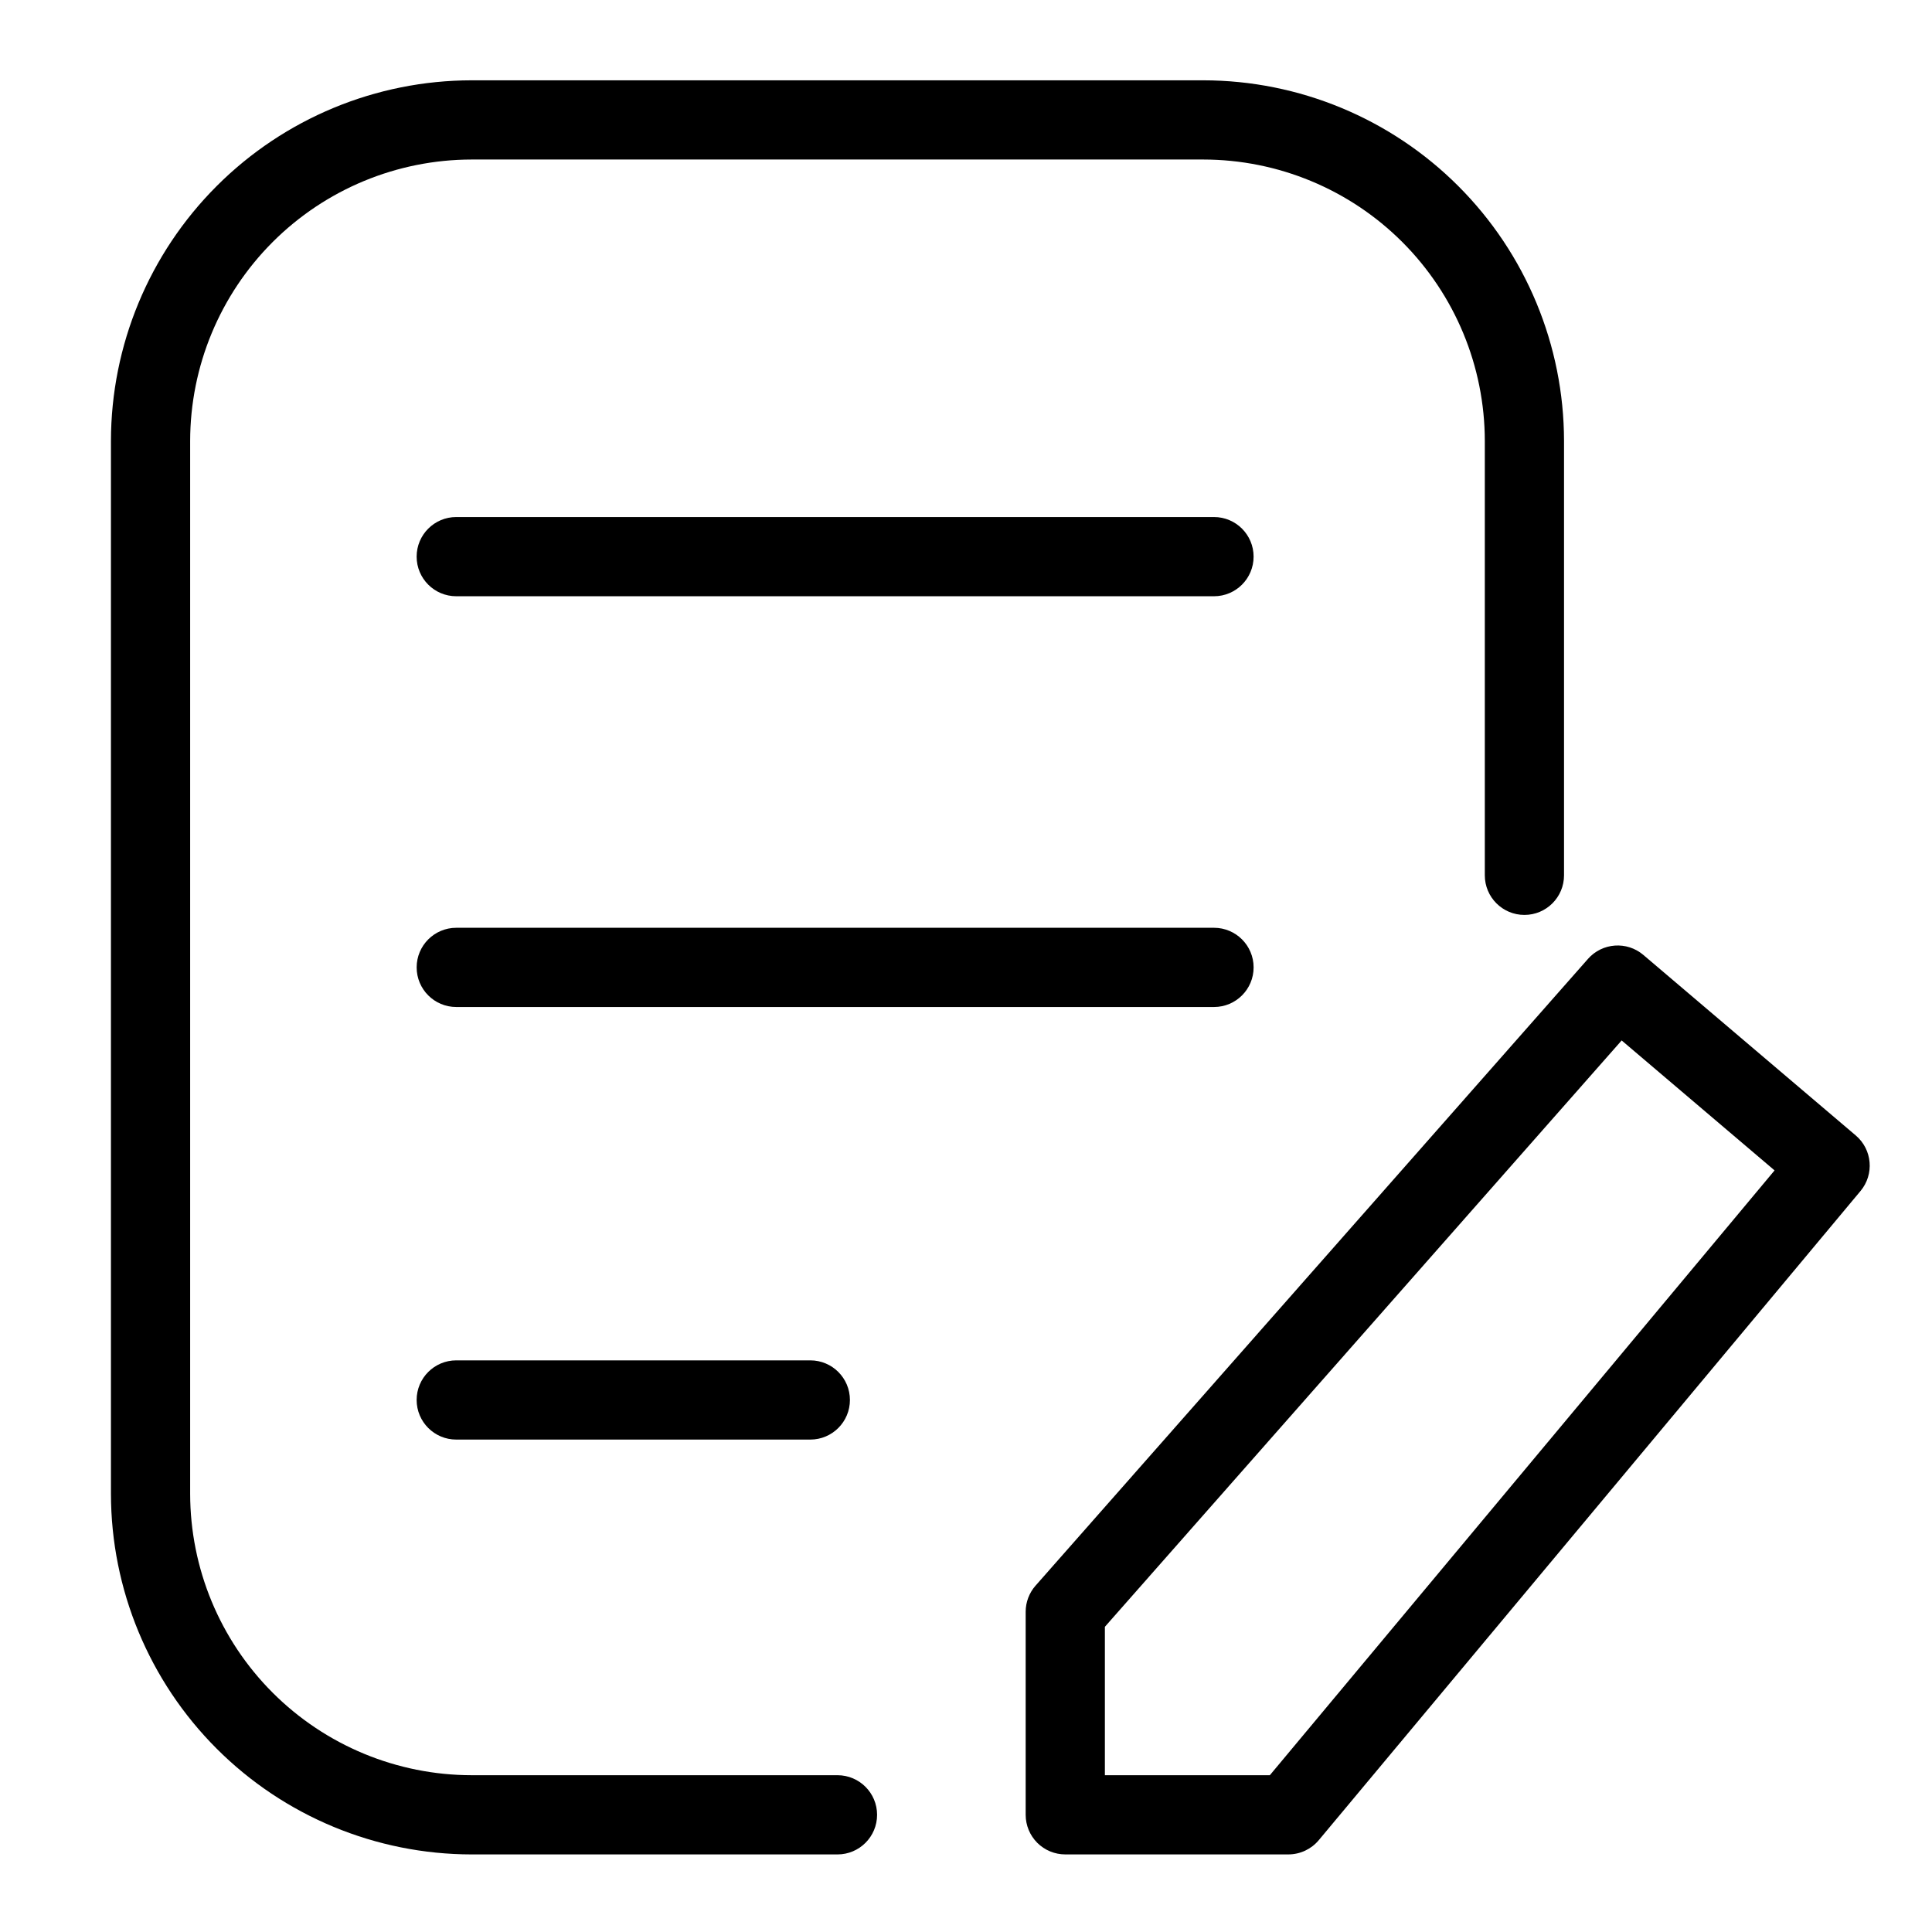 <?xml version="1.0" encoding="UTF-8"?>
<!-- Uploaded to: SVG Repo, www.svgrepo.com, Generator: SVG Repo Mixer Tools -->
<svg fill="#000000" width="800px" height="800px" version="1.1" viewBox="144 144 512 512" xmlns="http://www.w3.org/2000/svg">
 <g>
  <path d="m365.94 614.45h-96.965c-19.773-0.02-38.73-7.883-52.715-21.867-13.984-13.984-21.848-32.941-21.867-52.715v-279.01c0.02-19.773 7.883-38.73 21.867-52.715 13.984-13.98 32.941-21.848 52.715-21.867h193.93c19.777 0.02 38.734 7.887 52.719 21.867 13.98 13.984 21.848 32.941 21.867 52.715v115.11c0 5.797 4.699 10.496 10.496 10.496s10.496-4.699 10.496-10.496v-115.11c-0.027-25.34-10.105-49.633-28.023-67.551-17.918-17.918-42.215-27.996-67.555-28.023h-193.93c-25.34 0.027-49.633 10.105-67.551 28.023s-27.996 42.211-28.023 67.551v279.01c0.027 25.34 10.105 49.633 28.023 67.551s42.211 27.996 67.551 28.023h96.965c5.797 0 10.496-4.699 10.496-10.496s-4.699-10.496-10.496-10.496z"/>
  <path d="m635.8 444.91-56.305-47.852c-4.363-3.703-10.887-3.231-14.668 1.059l-146.39 166.09c-1.691 1.914-2.625 4.383-2.625 6.938v53.797c0 2.785 1.109 5.453 3.074 7.422 1.969 1.969 4.641 3.074 7.422 3.074h59.117c3.113 0 6.062-1.383 8.059-3.769l143.57-172.04c3.695-4.418 3.133-10.992-1.258-14.723zm-155.28 169.54h-43.715v-39.332l136.95-155.39 40.523 34.441z"/>
  <path d="m465.72 281.02h-200.81c-5.797 0-10.496 4.699-10.496 10.496s4.699 10.496 10.496 10.496h200.81c5.797 0 10.496-4.699 10.496-10.496s-4.699-10.496-10.496-10.496z"/>
  <path d="m476.22 400.37c0-5.797-4.699-10.496-10.496-10.496h-200.81c-5.797 0-10.496 4.699-10.496 10.496 0 5.797 4.699 10.496 10.496 10.496h200.81c5.797 0 10.496-4.699 10.496-10.496z"/>
  <path d="m264.91 504.51c-5.797 0-10.496 4.699-10.496 10.496s4.699 10.496 10.496 10.496h93.832c5.797 0 10.496-4.699 10.496-10.496s-4.699-10.496-10.496-10.496z"/>
 </g>
</svg>